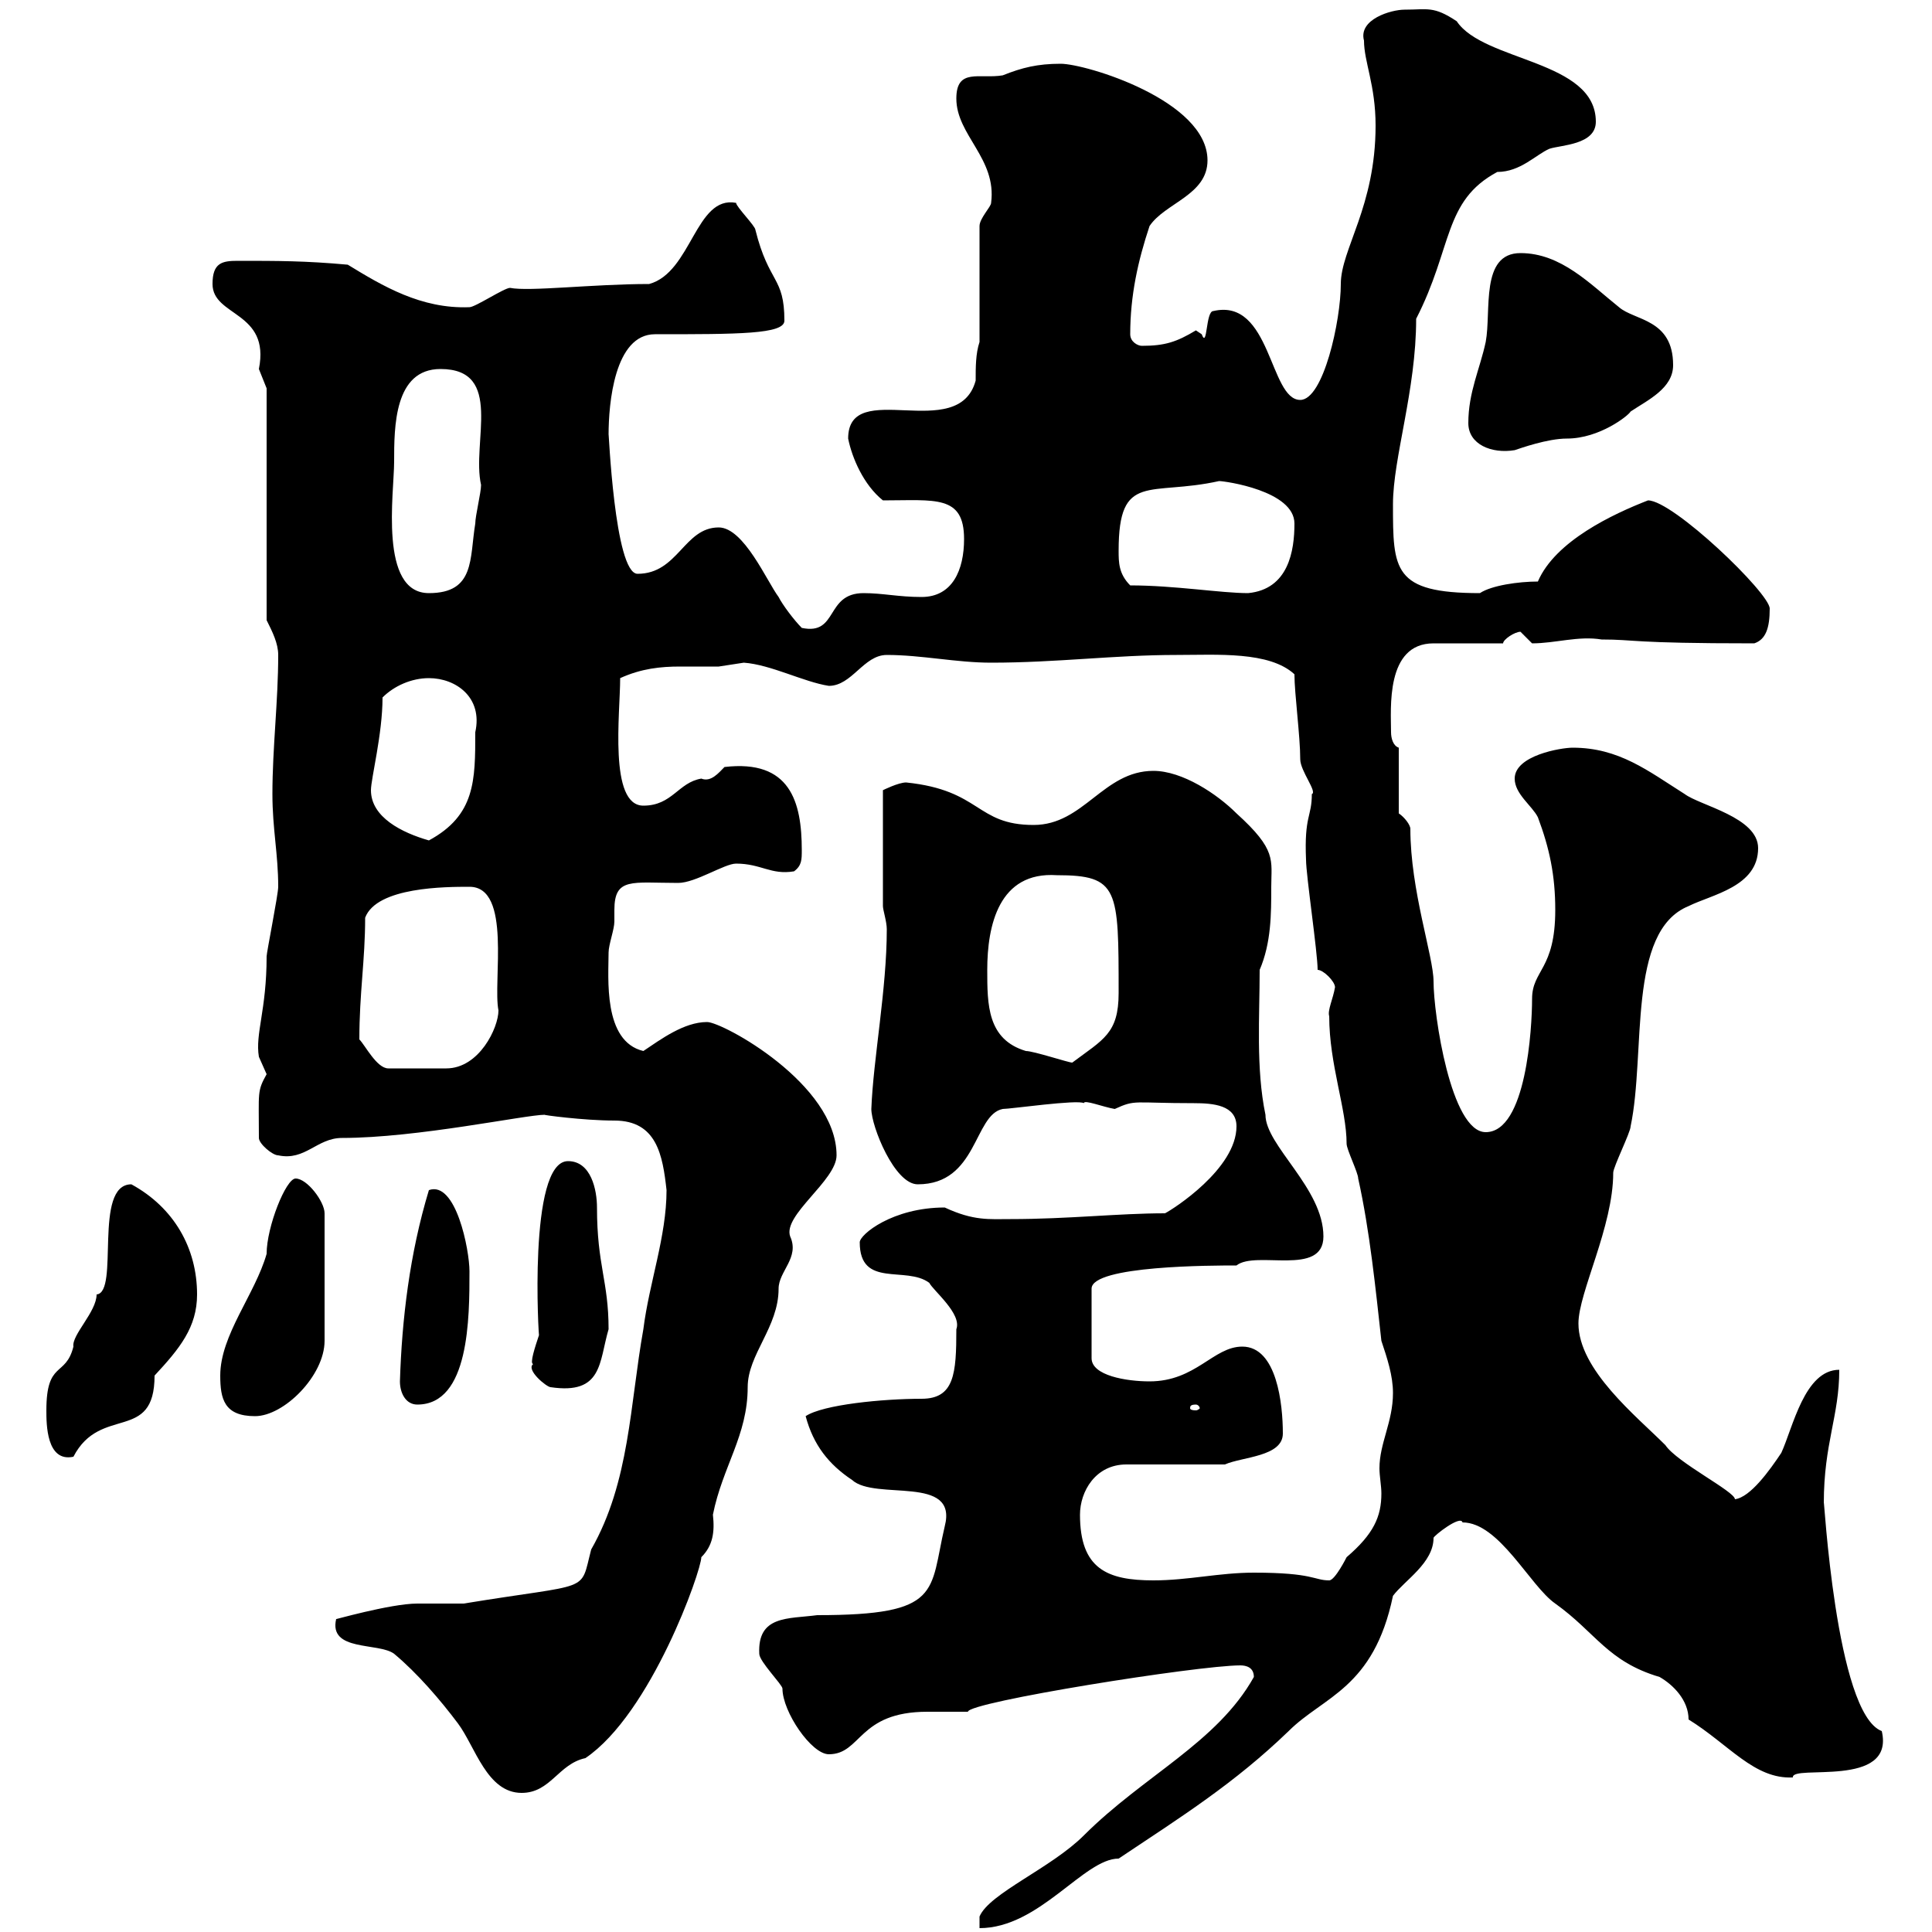 <svg xmlns="http://www.w3.org/2000/svg" xmlns:xlink="http://www.w3.org/1999/xlink" width="300" height="300"><path d="M194.70 260.40C189 270.60 177.60 275.70 168.30 285C163.20 290.10 153.60 294 152.10 297.60L152.10 299.40C161.40 299.40 168.30 288.60 173.70 288.60C183.60 282 191.70 276.90 200.10 268.80C205.50 263.40 213.30 262.20 216.30 247.80C218.10 245.40 222.60 242.70 222.60 238.80C222.60 238.50 226.80 235.20 227.10 236.40C232.80 236.40 237.60 246.30 241.50 249C247.80 253.50 249.60 258 257.70 260.40C259.80 261.60 262.20 264 262.20 267C268.50 270.90 272.40 276.30 278.40 276C278.10 273.90 294.30 277.80 292.20 268.80C285 266.10 283.20 231.60 283.20 233.40C283.20 224.10 285.60 219.90 285.60 212.70C280.20 212.70 278.40 221.70 276.60 225.60C274.80 228.30 271.80 232.50 269.40 232.80C269.40 231.60 260.40 227.10 258.60 224.40C254.10 219.90 245.10 212.70 245.10 205.50C245.10 200.70 250.50 190.50 250.50 182.10C250.50 181.20 253.20 175.80 253.20 174.90C255.60 163.50 252.60 144.60 262.20 140.70C265.80 138.90 273 137.70 273 131.70C273 126.90 264 125.10 261.60 123.30C255.90 119.70 251.40 116.10 244.20 116.10C242.40 116.10 235.20 117.30 235.20 120.90C235.20 123.30 237.90 125.10 238.80 126.90C240.60 131.70 241.50 135.90 241.50 141.30C241.50 150.60 237.90 150.60 237.90 155.10C237.90 159.60 237 175.80 230.70 175.80C225.30 175.80 222.60 157.50 222.60 152.40C222.60 148.50 219 138.30 219 128.70C219 128.10 218.10 126.90 217.20 126.30L217.20 116.10C216.30 115.80 216 114.60 216 113.70C216 110.10 215.10 99.90 222.60 99.90C224.40 99.90 231.60 99.90 233.40 99.90C233.40 99.30 235.20 98.10 236.10 98.10C236.10 98.10 237.90 99.90 237.90 99.90C241.50 99.90 245.10 98.70 248.70 99.30C254.10 99.30 252.90 99.90 272.40 99.90C274.20 99.30 274.80 97.50 274.80 94.50C274.80 92.10 259.80 77.70 255.90 77.70C250.50 79.80 241.50 84 238.80 90.30C235.80 90.30 231.60 90.90 229.80 92.10C216.30 92.10 216.30 88.50 216.30 78.30C216.30 71.10 219.90 60.60 219.90 49.50C225.60 38.40 224.10 31.20 232.50 26.70C236.10 26.70 238.50 24 240.60 23.10C242.40 22.50 247.80 22.50 247.80 18.90C247.80 9.30 230.40 9.60 226.20 3.30C222.60 0.90 221.70 1.50 218.10 1.50C216 1.50 210.90 3 211.80 6.30C211.80 9.60 213.60 13.20 213.60 19.50C213.60 32.10 208.20 38.70 208.20 44.10C208.20 49.80 205.50 62.10 201.90 62.10C197.10 62.10 197.40 46.20 188.40 48.30C187.20 48.30 187.50 54.30 186.60 51.90C186.60 51.90 185.70 51.30 185.70 51.30C182.70 53.10 180.90 53.70 177.30 53.70C176.70 53.70 175.50 53.10 175.50 51.90C175.50 45.90 176.70 40.50 178.50 35.10C180.90 31.50 187.50 30.30 187.50 24.90C187.50 15.60 168.60 9.90 164.70 9.90C161.10 9.90 158.70 10.50 155.70 11.70C152.10 12.30 148.50 10.50 148.50 15.30C148.50 21 154.80 24.60 153.90 31.50C153.90 32.10 152.10 33.90 152.10 35.10L152.10 53.10C151.50 54.90 151.50 57 151.50 59.10C148.80 69 131.70 58.50 131.70 68.10C132.30 71.10 134.10 75.30 137.10 77.70C145.20 77.70 149.70 76.80 149.70 83.70C149.70 88.50 147.90 92.70 143.10 92.70C139.50 92.70 137.10 92.10 134.10 92.10C128.10 92.10 130.20 98.70 124.50 97.50C123.30 96.30 121.50 93.90 120.90 92.70C119.10 90.30 115.50 81.90 111.60 81.90C106.20 81.90 105.30 89.10 99 89.10C95.40 89.10 94.50 66.30 94.50 67.50C94.50 62.70 95.40 51.90 101.70 51.90C114.60 51.90 121.80 51.90 121.80 49.80C121.80 42.90 119.40 44.10 117.30 35.70C117.30 35.10 114.30 32.10 114.30 31.50C108 30.30 107.40 42.30 100.80 44.10C92.10 44.10 82.20 45.30 79.20 44.70C78.30 44.70 73.80 47.70 72.90 47.70C65.40 48 59.40 44.40 54 41.10C47.40 40.50 43.20 40.50 36.90 40.50C34.50 40.50 33 40.80 33 44.10C33 49.20 42 48.30 40.20 57.30C40.20 57.30 41.40 60.30 41.40 60.30L41.40 96.30C42.30 98.10 43.20 99.90 43.20 101.70C43.20 108.90 42.30 116.10 42.30 123.30C42.30 128.70 43.20 132.60 43.20 137.70C43.20 138.90 41.40 147.90 41.40 148.50C41.40 156.90 39.60 160.50 40.20 164.10C40.20 164.10 41.40 166.80 41.40 166.80C39.90 169.50 40.20 169.50 40.20 176.70C40.20 177.60 42.30 179.40 43.20 179.40C47.40 180.30 49.20 176.70 53.10 176.70C64.80 176.70 81.60 173.10 84.60 173.10C84 173.10 90.60 174 95.40 174C102 174 102.90 179.40 103.50 184.80C103.50 192 100.80 199.20 99.90 206.40C97.80 218.10 97.80 230.10 91.80 240.60C90 247.50 92.10 245.70 72 249C71.10 249 65.70 249 64.80 249C60.60 249 51.30 251.70 52.20 251.40C51 256.50 58.80 255 61.20 256.80C64.80 259.80 68.40 264 71.10 267.60C73.80 271.20 75.60 278.40 81 278.40C85.50 278.40 86.70 273.90 90.90 273C101.10 266.10 108.90 243.90 108.90 241.80C110.70 240 111 237.90 110.70 235.20C112.20 227.70 116.10 222.90 116.10 215.40C116.10 210.30 120.90 206.10 120.90 200.10C120.90 197.40 124.20 195.30 122.70 192C121.50 188.70 129.90 183.30 129.90 179.40C129.90 168.30 112.20 158.70 109.80 158.70C106.20 158.70 102.60 161.40 99.90 163.20C93.60 161.70 94.50 151.80 94.50 147.90C94.50 146.70 95.40 144.30 95.40 143.10C95.40 142.80 95.40 141.90 95.40 141.30C95.40 136.20 98.10 137.10 105.30 137.10C108 137.10 112.50 134.10 114.30 134.10C118.20 134.10 119.70 135.90 123.30 135.30C124.50 134.40 124.50 133.50 124.50 132C124.50 124.50 122.70 117.90 112.50 119.10C111.60 120 110.40 121.50 108.90 120.90C105.30 121.50 104.40 125.10 99.90 125.10C94.50 125.10 96.30 110.70 96.30 105.30C99.60 103.80 102.60 103.50 105.60 103.50C107.40 103.50 109.20 103.50 111.60 103.50C111.60 103.50 115.50 102.90 115.50 102.90C119.70 103.20 124.80 105.90 128.70 106.50C132.30 106.50 134.10 101.70 137.70 101.70C143.10 101.70 148.50 102.90 153.90 102.90C164.10 102.90 173.10 101.70 182.70 101.70C189 101.70 197.10 101.10 201 104.70C201 107.70 201.90 114.30 201.90 117.90C201.90 119.70 204.60 123 203.70 123.30C203.70 126.90 202.50 126.60 202.80 133.50C202.80 135.90 204.60 147.90 204.60 150.60C205.50 150.60 207.30 152.40 207.30 153.30C207 155.10 206.10 156.90 206.40 157.80C206.40 165.30 209.10 172.20 209.10 177.60C209.10 178.50 210.90 182.10 210.90 183C212.70 191.10 213.60 200.10 214.50 208.20C215.40 210.90 216.30 213.60 216.30 216.30C216.30 220.80 214.20 224.10 214.20 228C214.20 229.20 214.50 230.70 214.50 231.90C214.50 235.50 213.30 238.20 209.10 241.80C209.10 241.80 207.30 245.40 206.40 245.40C204 245.40 204 244.20 194.70 244.20C189.30 244.20 184.50 245.40 179.10 245.40C171.90 245.40 167.70 243.60 167.70 235.20C167.70 231.60 170.10 227.40 174.90 227.40L190.20 227.40C192.90 226.20 199.20 226.20 199.20 222.60C199.20 218.10 198.30 209.10 192.90 209.10C188.40 209.10 185.70 214.50 178.50 214.50C174.90 214.50 169.50 213.60 169.50 210.90L169.50 200.10C169.50 196.50 188.40 196.50 192 196.50C195 194.10 205.50 198.30 205.50 192C205.50 184.50 196.50 177.90 196.50 173.10C195 165.90 195.60 157.80 195.60 150.60C197.40 146.40 197.40 141.90 197.40 137.70C197.40 133.50 198.30 132 192 126.30C189 123.30 183.60 119.70 179.10 119.70C171.30 119.70 168.30 128.10 160.50 128.10C151.50 128.10 152.40 122.70 140.70 121.50C139.50 121.50 137.10 122.70 137.10 122.70L137.10 140.70C137.10 141.30 137.70 143.10 137.70 144.30C137.70 153.60 135.60 164.40 135.30 172.20C135.30 174.90 138.90 183.90 142.50 183.90C151.80 183.90 151.20 173.10 155.70 172.20C156.90 172.20 167.40 170.70 168.30 171.30C168.30 170.70 171.30 171.90 173.10 172.20C176.40 170.70 175.80 171.30 185.40 171.30C188.40 171.30 192 171.60 192 174.90C192 181.50 182.10 187.80 180.90 188.40C173.70 188.40 165.90 189.30 156.90 189.30C153.60 189.30 151.20 189.60 146.70 187.50C138.60 187.50 133.50 191.70 133.50 192.90C133.50 200.10 140.70 196.50 144.30 199.20C144.90 200.40 149.40 204 148.50 206.40C148.50 213.30 148.20 217.20 143.10 217.20C137.10 217.20 127.80 218.10 125.10 219.90C126.30 224.40 128.70 227.40 132.30 229.80C135.90 233.10 148.80 228.90 146.70 237C144.30 247.20 146.40 250.80 126.90 250.80C122.40 251.40 117.60 250.80 117.90 256.80C117.90 258 121.50 261.60 121.50 262.20C121.50 265.80 126 272.40 128.70 272.40C133.80 272.40 133.20 265.80 144 265.80C146.40 265.80 148.50 265.80 150.30 265.80C150.30 264.30 186 258.60 192.60 258.60C193.50 258.60 194.70 258.90 194.70 260.40ZM7.20 219C7.20 221.10 7.20 227.10 11.40 226.20C15.60 218.10 24 224.10 24 213.60C27.90 209.40 30.60 206.10 30.60 201C30.60 193.80 27 187.50 20.40 183.90C14.40 183.90 18.60 200.70 15 201C15 203.70 11.10 207.30 11.40 209.10C10.20 213.90 7.20 211.20 7.20 219ZM34.20 213.60C34.20 217.20 34.80 219.90 39.60 219.90C44.10 219.90 50.40 213.60 50.40 208.20L50.40 188.40C50.40 186.60 47.70 183 45.90 183C44.40 183 41.40 190.50 41.40 194.70C39.60 201 34.20 207.30 34.20 213.60ZM185.70 218.10C186 218.10 186.30 218.40 186.30 218.70C186.30 218.70 186 219 185.70 219C184.80 219 184.80 218.70 184.80 218.70C184.80 218.40 184.80 218.10 185.70 218.10ZM62.10 214.50C62.10 216.30 63 218.10 64.80 218.10C72.90 218.10 72.90 204.60 72.90 197.40C72.90 194.10 70.80 183.30 66.60 184.80C63.60 194.70 62.40 204.90 62.10 214.50ZM82.80 211.80C81.60 212.70 84.90 215.40 85.50 215.40C93.60 216.60 93 211.50 94.50 206.40C94.50 198.90 92.70 196.50 92.70 187.50C92.70 184.80 91.80 180.30 88.20 180.30C81.90 180.30 83.70 208.50 83.70 207.30C83.10 209.10 82.20 211.80 82.80 211.80ZM55.80 161.40C55.80 154.20 56.70 149.10 56.70 142.50C58.50 137.70 69.30 137.70 72.90 137.70C79.50 137.70 76.50 152.40 77.40 156.90C77.40 159.60 74.40 165.90 69.30 165.90C66.90 165.90 63 165.90 60.30 165.90C58.50 165.90 56.70 162.30 55.80 161.40ZM153.30 150.60C153.30 143.70 155.10 135.30 164.10 135.90C173.70 135.90 173.70 138 173.70 154.20C173.70 160.50 171.30 161.40 166.50 165C165.90 165 160.50 163.20 159.30 163.20C153.30 161.40 153.30 156 153.30 150.60ZM57.60 122.70C57.60 120.90 59.40 114 59.40 108.30C61.20 106.50 63.90 105.30 66.60 105.30C70.80 105.30 75 108.30 73.80 113.70C73.80 121.20 73.80 126.60 66.60 130.50C62.40 129.30 57.60 126.90 57.60 122.70ZM61.20 71.70C61.20 66.30 61.20 57.30 68.40 57.30C78.30 57.30 73.20 68.70 74.70 75.30C74.70 76.50 73.80 80.10 73.80 81.30C72.90 86.70 73.80 92.10 66.60 92.10C58.80 92.10 61.20 76.50 61.20 71.70ZM175.50 90.90C173.70 89.10 173.70 87.30 173.70 85.50C173.70 73.20 178.50 77.10 189.30 74.70C190.20 74.70 201 76.20 201 81.30C201 85.50 200.10 91.50 193.80 92.10C189.60 92.10 182.40 90.90 175.50 90.90ZM228 65.70C228 69 231.60 70.50 235.20 69.90C236.10 69.60 240.30 68.10 243.30 68.10C248.40 68.10 252.90 64.50 253.20 63.90C255.90 62.10 259.80 60.30 259.80 56.70C259.80 49.50 253.80 49.80 251.40 47.70C246.90 44.10 242.40 39.30 236.10 39.30C229.80 39.30 231.60 48.30 230.70 53.10C229.80 57.30 228 60.90 228 65.70Z"/></svg>